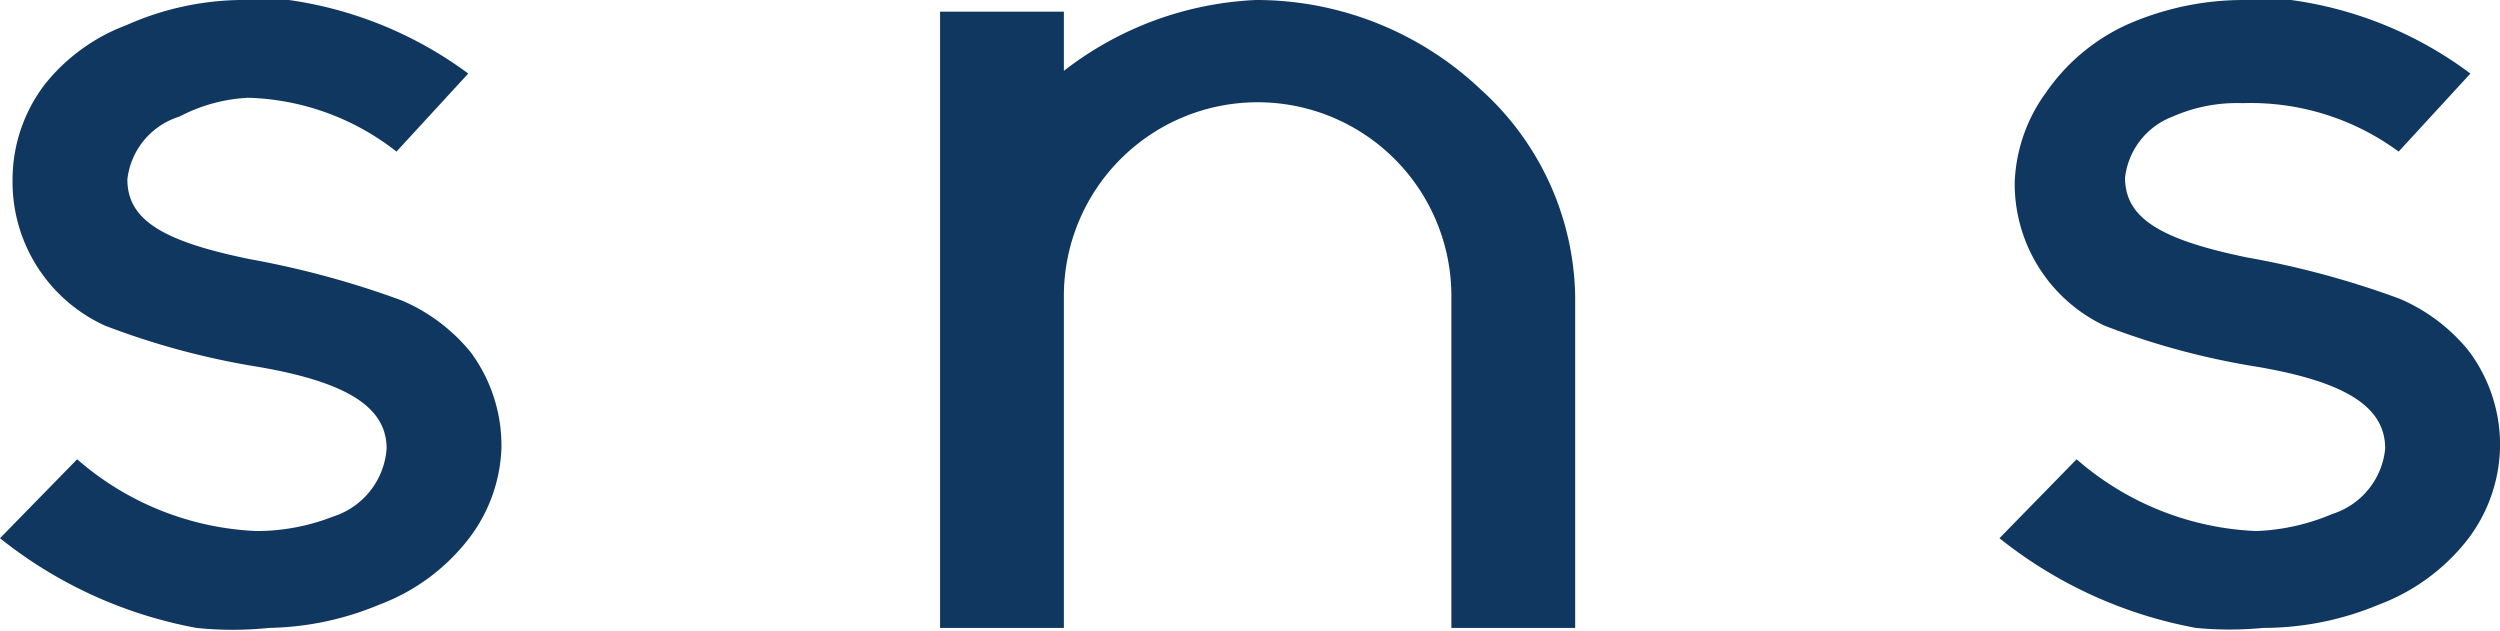<svg viewBox="0 0 27.87 7.03" xmlns="http://www.w3.org/2000/svg"><g fill="#10375f"><path d="m5.59 5a1.76 1.76 0 0 1 -.36 1 2.26 2.26 0 0 1 -1 .74 3.33 3.33 0 0 1 -1.23.26 3.92 3.92 0 0 1 -.81 0 4.94 4.94 0 0 1 -2.19-1l.86-.88a3.25 3.25 0 0 0 2 .8 2.34 2.34 0 0 0 .85-.16.86.86 0 0 0 .6-.76c0-.46-.44-.74-1.43-.91a8.55 8.55 0 0 1 -1.71-.46 1.76 1.76 0 0 1 -1.03-1.63 1.75 1.75 0 0 1 .36-1.06 2.11 2.11 0 0 1 .91-.66 3.22 3.22 0 0 1 1.26-.28 5.07 5.07 0 0 1 .55 0 4.39 4.39 0 0 1 2 .82l-.8.87a2.8 2.8 0 0 0 -1.65-.6 1.83 1.83 0 0 0 -.77.21.83.83 0 0 0 -.58.7c0 .45.39.69 1.37.89a10.1 10.1 0 0 1 1.69.46 2 2 0 0 1 .77.58 1.75 1.75 0 0 1 .34 1.07z"/><path d="m17.56 3.3v3.7h-1.38v-3.7a2.16 2.16 0 0 0 -4.32 0v3.7h-1.38v-6.87h1.38v.66a3.76 3.76 0 0 1 2.14-.79 3.64 3.64 0 0 1 2.51 1 3.17 3.17 0 0 1 1.05 2.3z"/><path d="m27.87 5a1.75 1.75 0 0 1 -.35 1 2.26 2.26 0 0 1 -1 .74 3.34 3.34 0 0 1 -1.29.26 3.91 3.91 0 0 1 -.75 0 4.94 4.94 0 0 1 -2.19-1l.86-.88a3.25 3.25 0 0 0 2 .8 2.38 2.38 0 0 0 .85-.19.85.85 0 0 0 .59-.73c0-.46-.43-.74-1.42-.91a8.38 8.38 0 0 1 -1.71-.46 1.75 1.75 0 0 1 -1-1.6 1.81 1.81 0 0 1 .35-1 2.21 2.21 0 0 1 .89-.75 3.22 3.22 0 0 1 1.3-.28 4.75 4.75 0 0 1 .54 0 4.3 4.3 0 0 1 2 .82l-.8.87a2.78 2.78 0 0 0 -1.74-.54 1.78 1.78 0 0 0 -.78.15.83.83 0 0 0 -.53.68c0 .45.39.69 1.36.89a9.91 9.91 0 0 1 1.7.46 2 2 0 0 1 .77.58 1.74 1.74 0 0 1 .35 1.09z"/></g></svg>